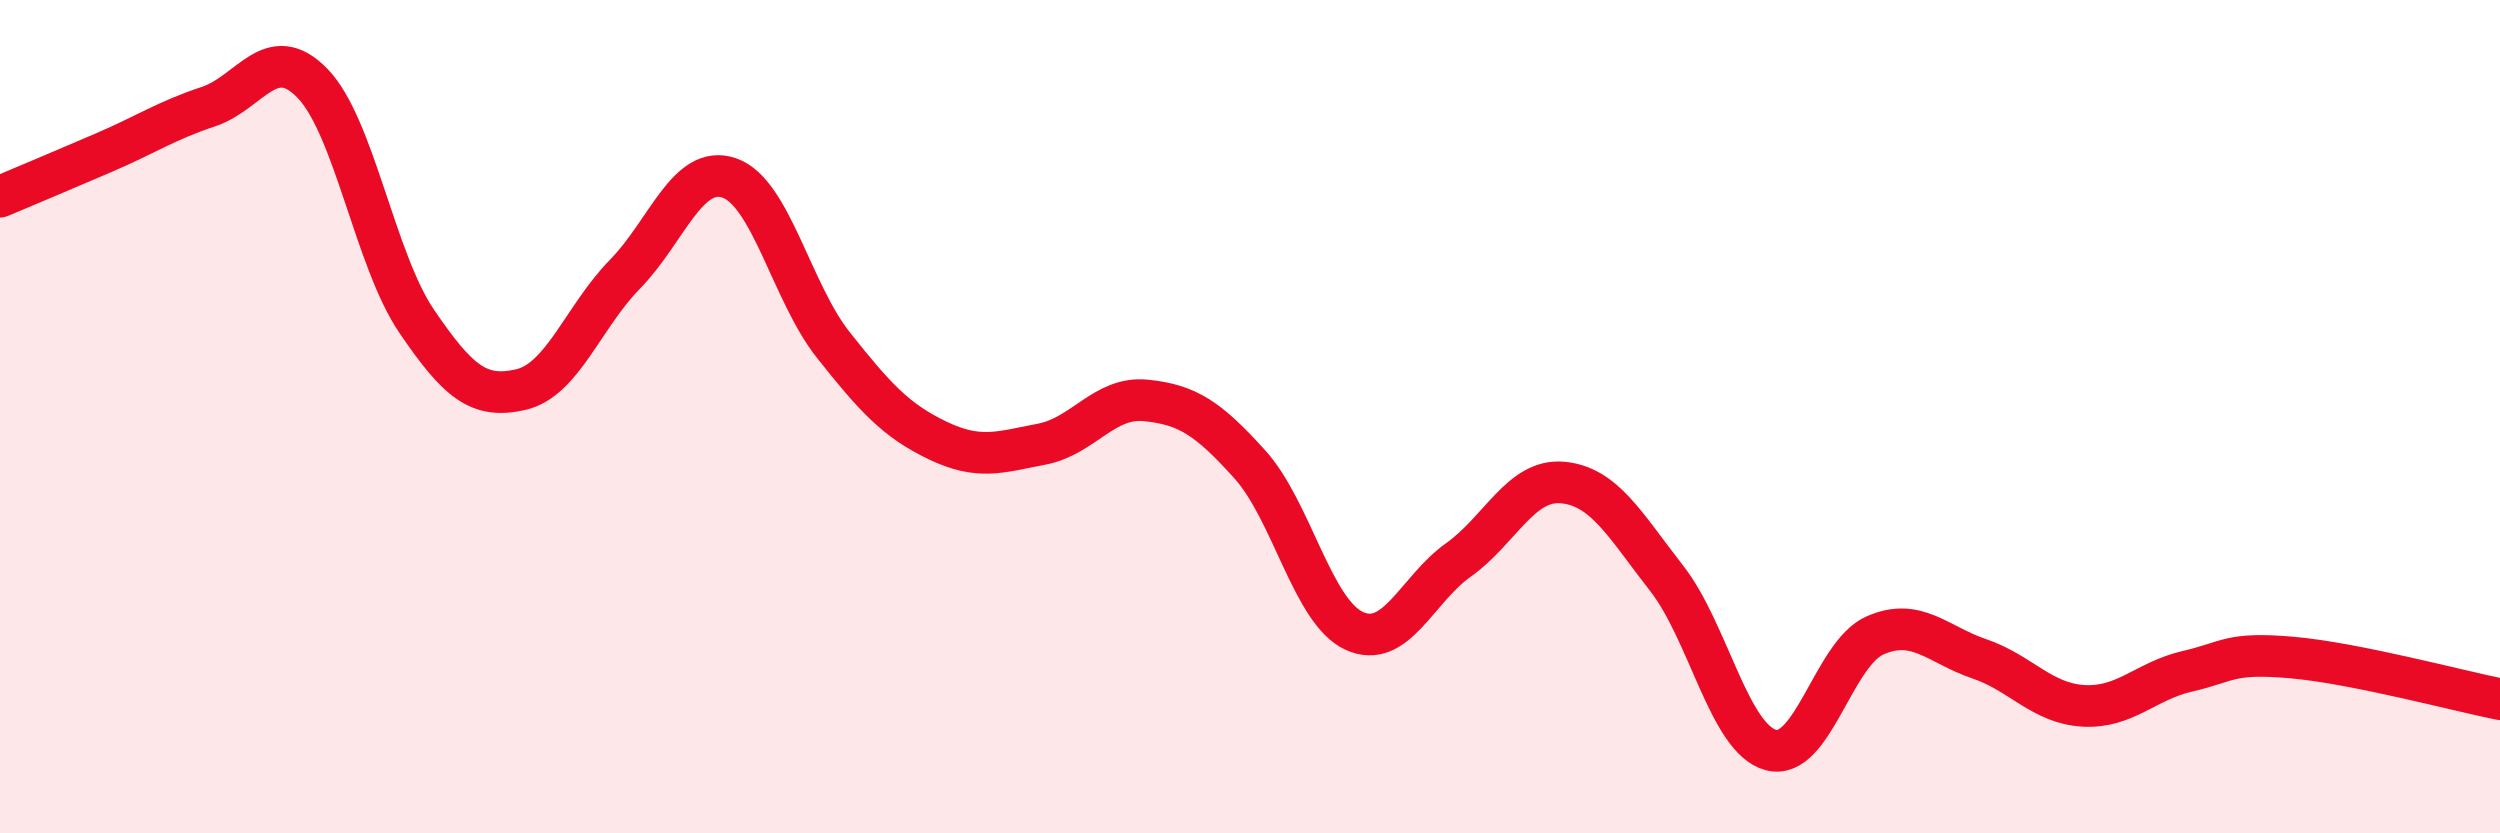 
    <svg width="60" height="20" viewBox="0 0 60 20" xmlns="http://www.w3.org/2000/svg">
      <path
        d="M 0,4.72 C 0.5,4.51 1.5,4.09 2.5,3.66 C 3.5,3.23 4,2.89 5,2.56 C 6,2.23 6.5,0.97 7.5,2 C 8.5,3.03 9,6.24 10,7.71 C 11,9.18 11.5,9.58 12.5,9.35 C 13.5,9.12 14,7.6 15,6.58 C 16,5.56 16.5,3.93 17.5,4.27 C 18.5,4.61 19,7.02 20,8.28 C 21,9.54 21.5,10.09 22.5,10.57 C 23.5,11.05 24,10.85 25,10.66 C 26,10.47 26.5,9.51 27.5,9.61 C 28.5,9.71 29,10.04 30,11.15 C 31,12.26 31.5,14.68 32.5,15.14 C 33.5,15.6 34,14.15 35,13.44 C 36,12.73 36.5,11.49 37.5,11.58 C 38.5,11.67 39,12.6 40,13.88 C 41,15.16 41.5,17.73 42.5,18 C 43.5,18.27 44,15.69 45,15.25 C 46,14.81 46.5,15.47 47.5,15.81 C 48.5,16.15 49,16.88 50,16.94 C 51,17 51.5,16.34 52.5,16.11 C 53.5,15.88 53.5,15.65 55,15.78 C 56.5,15.91 59,16.58 60,16.78L60 20L0 20Z"
        fill="#EB0A25"
        opacity="0.1"
        stroke-linecap="round"
        stroke-linejoin="round"
      />
      <path
        d="M 0,4.72 C 0.5,4.51 1.5,4.09 2.5,3.66 C 3.5,3.23 4,2.89 5,2.56 C 6,2.23 6.5,0.97 7.5,2 C 8.5,3.03 9,6.24 10,7.71 C 11,9.18 11.5,9.58 12.5,9.35 C 13.5,9.12 14,7.6 15,6.58 C 16,5.56 16.5,3.93 17.5,4.27 C 18.5,4.61 19,7.02 20,8.28 C 21,9.54 21.5,10.09 22.5,10.57 C 23.5,11.05 24,10.85 25,10.66 C 26,10.47 26.5,9.51 27.5,9.61 C 28.5,9.71 29,10.04 30,11.15 C 31,12.26 31.5,14.68 32.5,15.14 C 33.5,15.6 34,14.15 35,13.44 C 36,12.73 36.5,11.49 37.5,11.58 C 38.5,11.67 39,12.6 40,13.88 C 41,15.16 41.5,17.73 42.5,18 C 43.5,18.27 44,15.69 45,15.25 C 46,14.81 46.5,15.47 47.5,15.81 C 48.5,16.15 49,16.88 50,16.94 C 51,17 51.5,16.34 52.5,16.11 C 53.5,15.88 53.5,15.65 55,15.78 C 56.5,15.91 59,16.58 60,16.78"
        stroke="#EB0A25"
        stroke-width="1"
        fill="none"
        stroke-linecap="round"
        stroke-linejoin="round"
      />
    </svg>
  